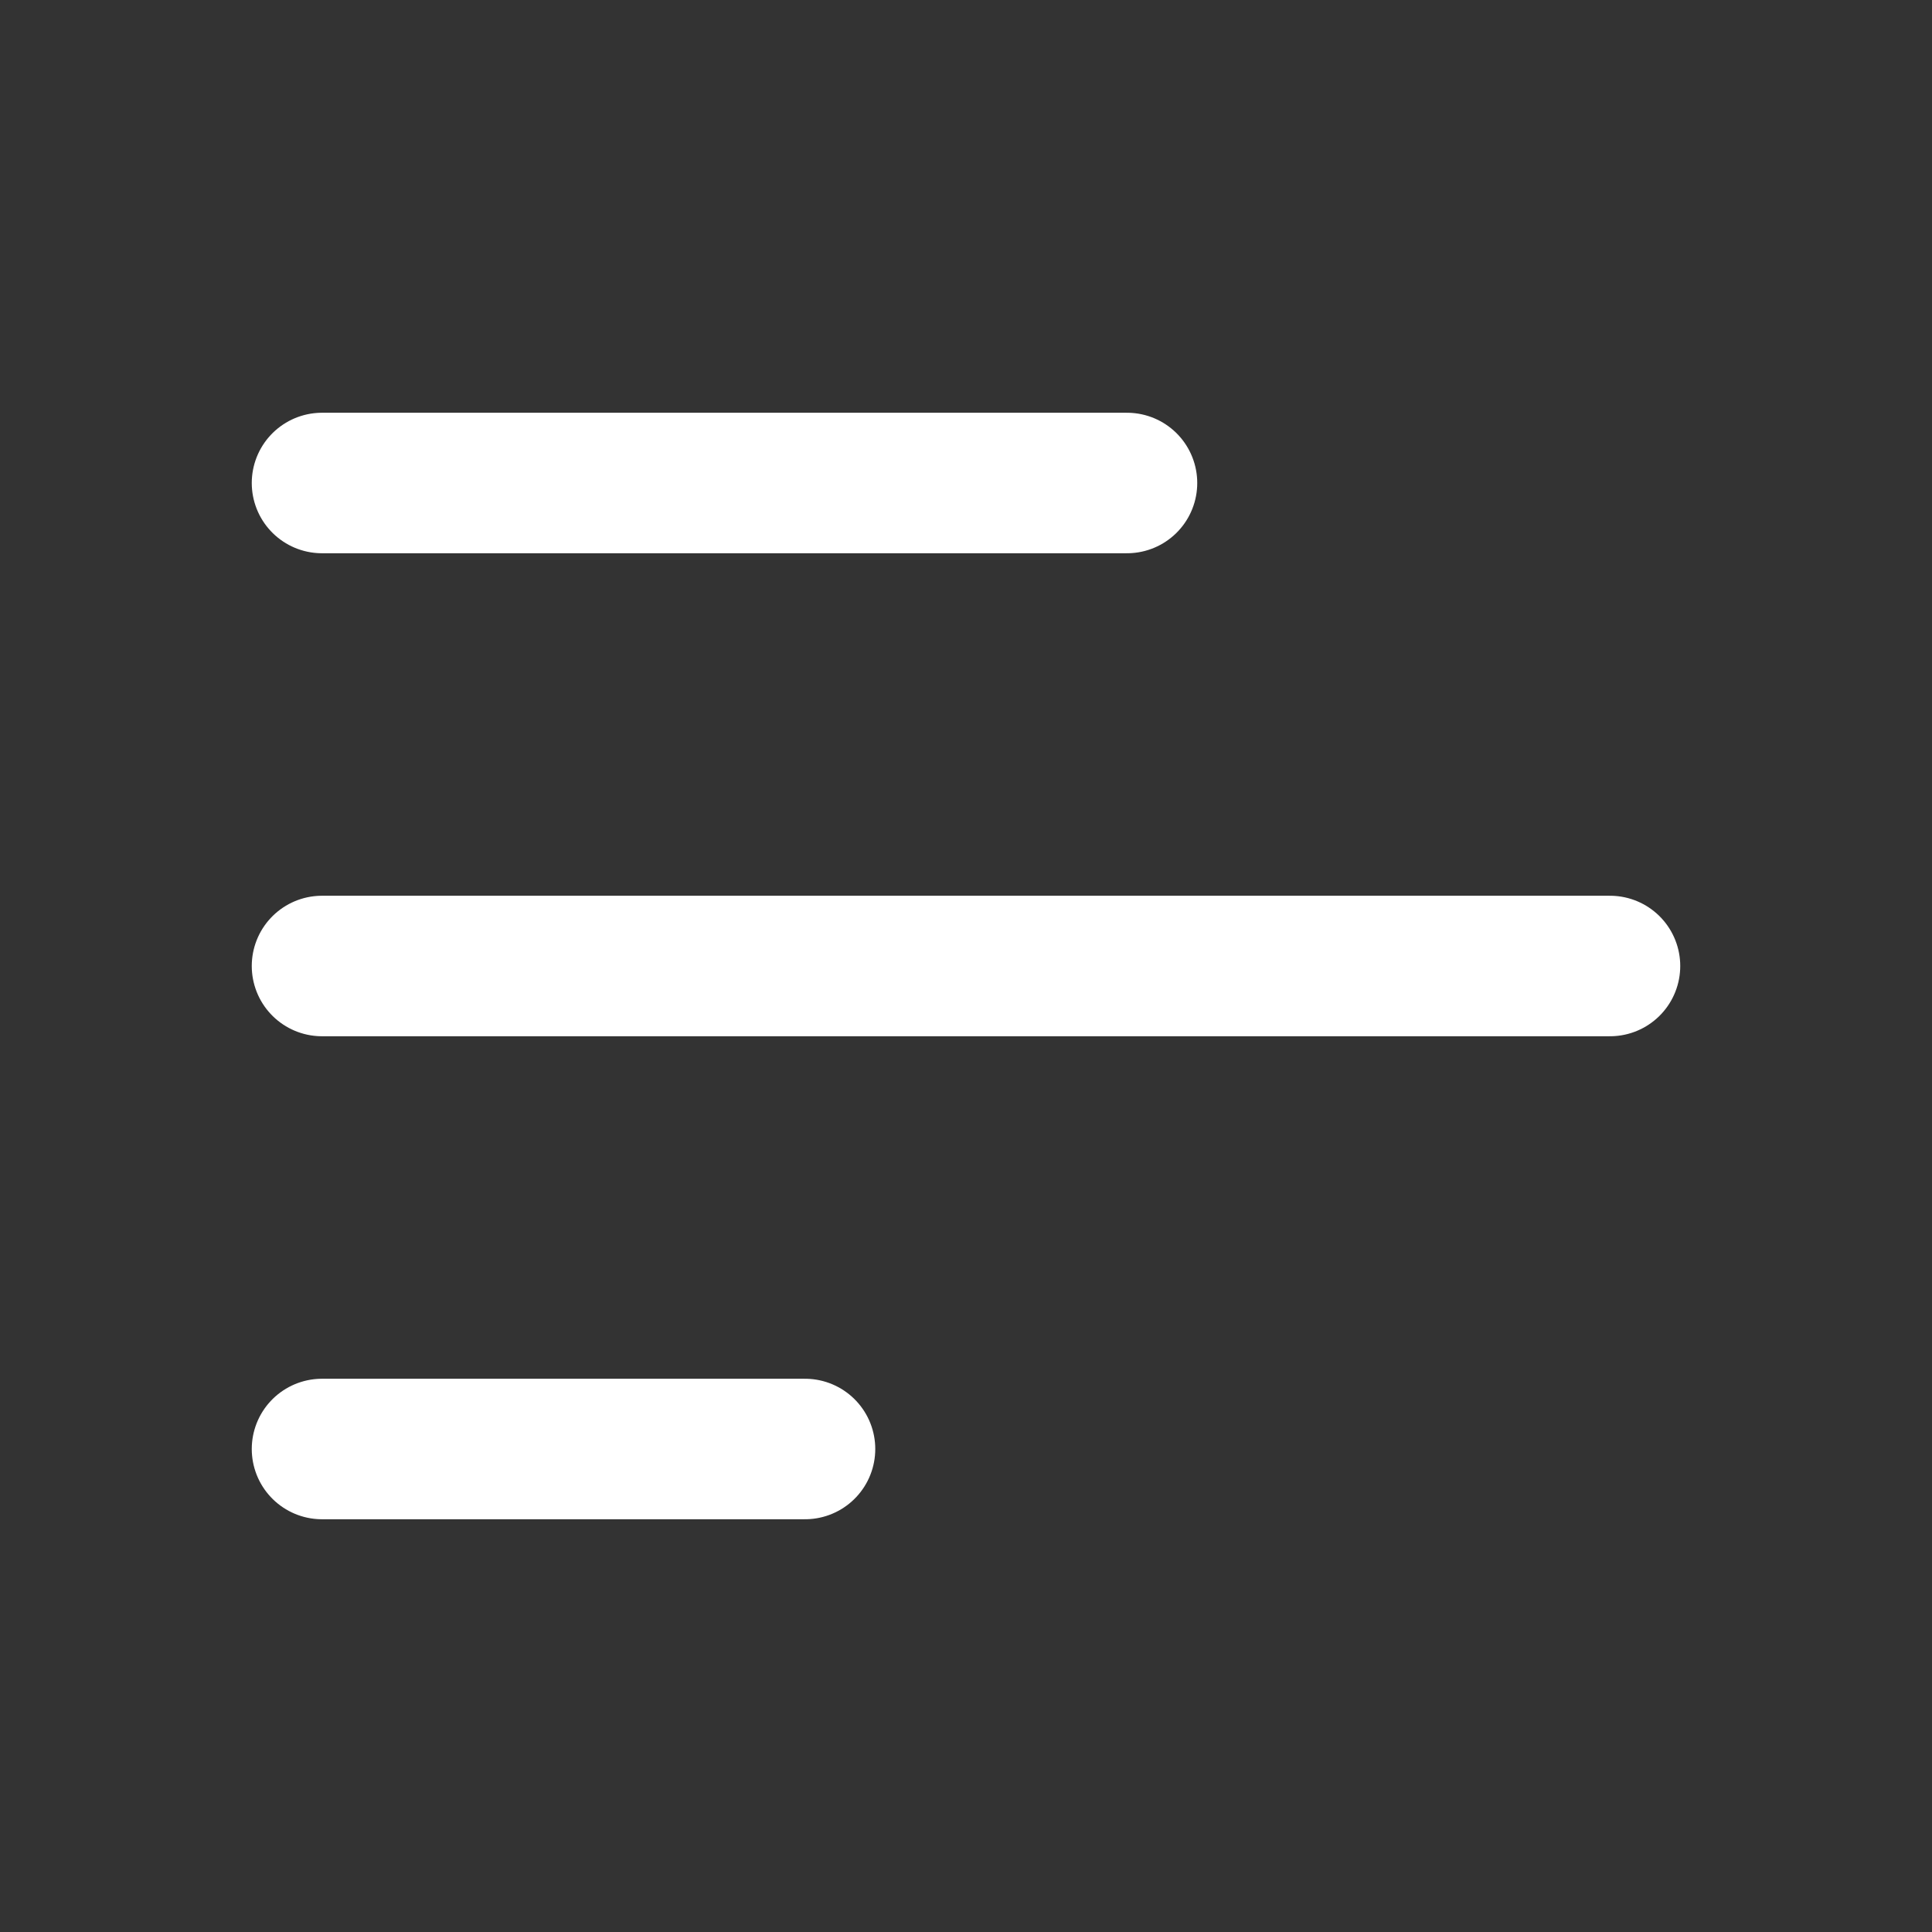 <svg xmlns="http://www.w3.org/2000/svg" width="55" height="55" viewBox="0 0 55 55" fill="none"><rect x="0" y="0" width="55" height="55" fill="#333333" stroke="none"/><path d="M9.167 13.75L32.083 13.75" stroke="white" stroke-width="4" stroke-linecap="round" stroke-linejoin="round"></path><path d="M9.167 27.5L45.833 27.5" stroke="white" stroke-width="4" stroke-linecap="round" stroke-linejoin="round"></path><path d="M9.167 41.25H22.917" stroke="white" stroke-width="4" stroke-linecap="round" stroke-linejoin="round"></path></svg>